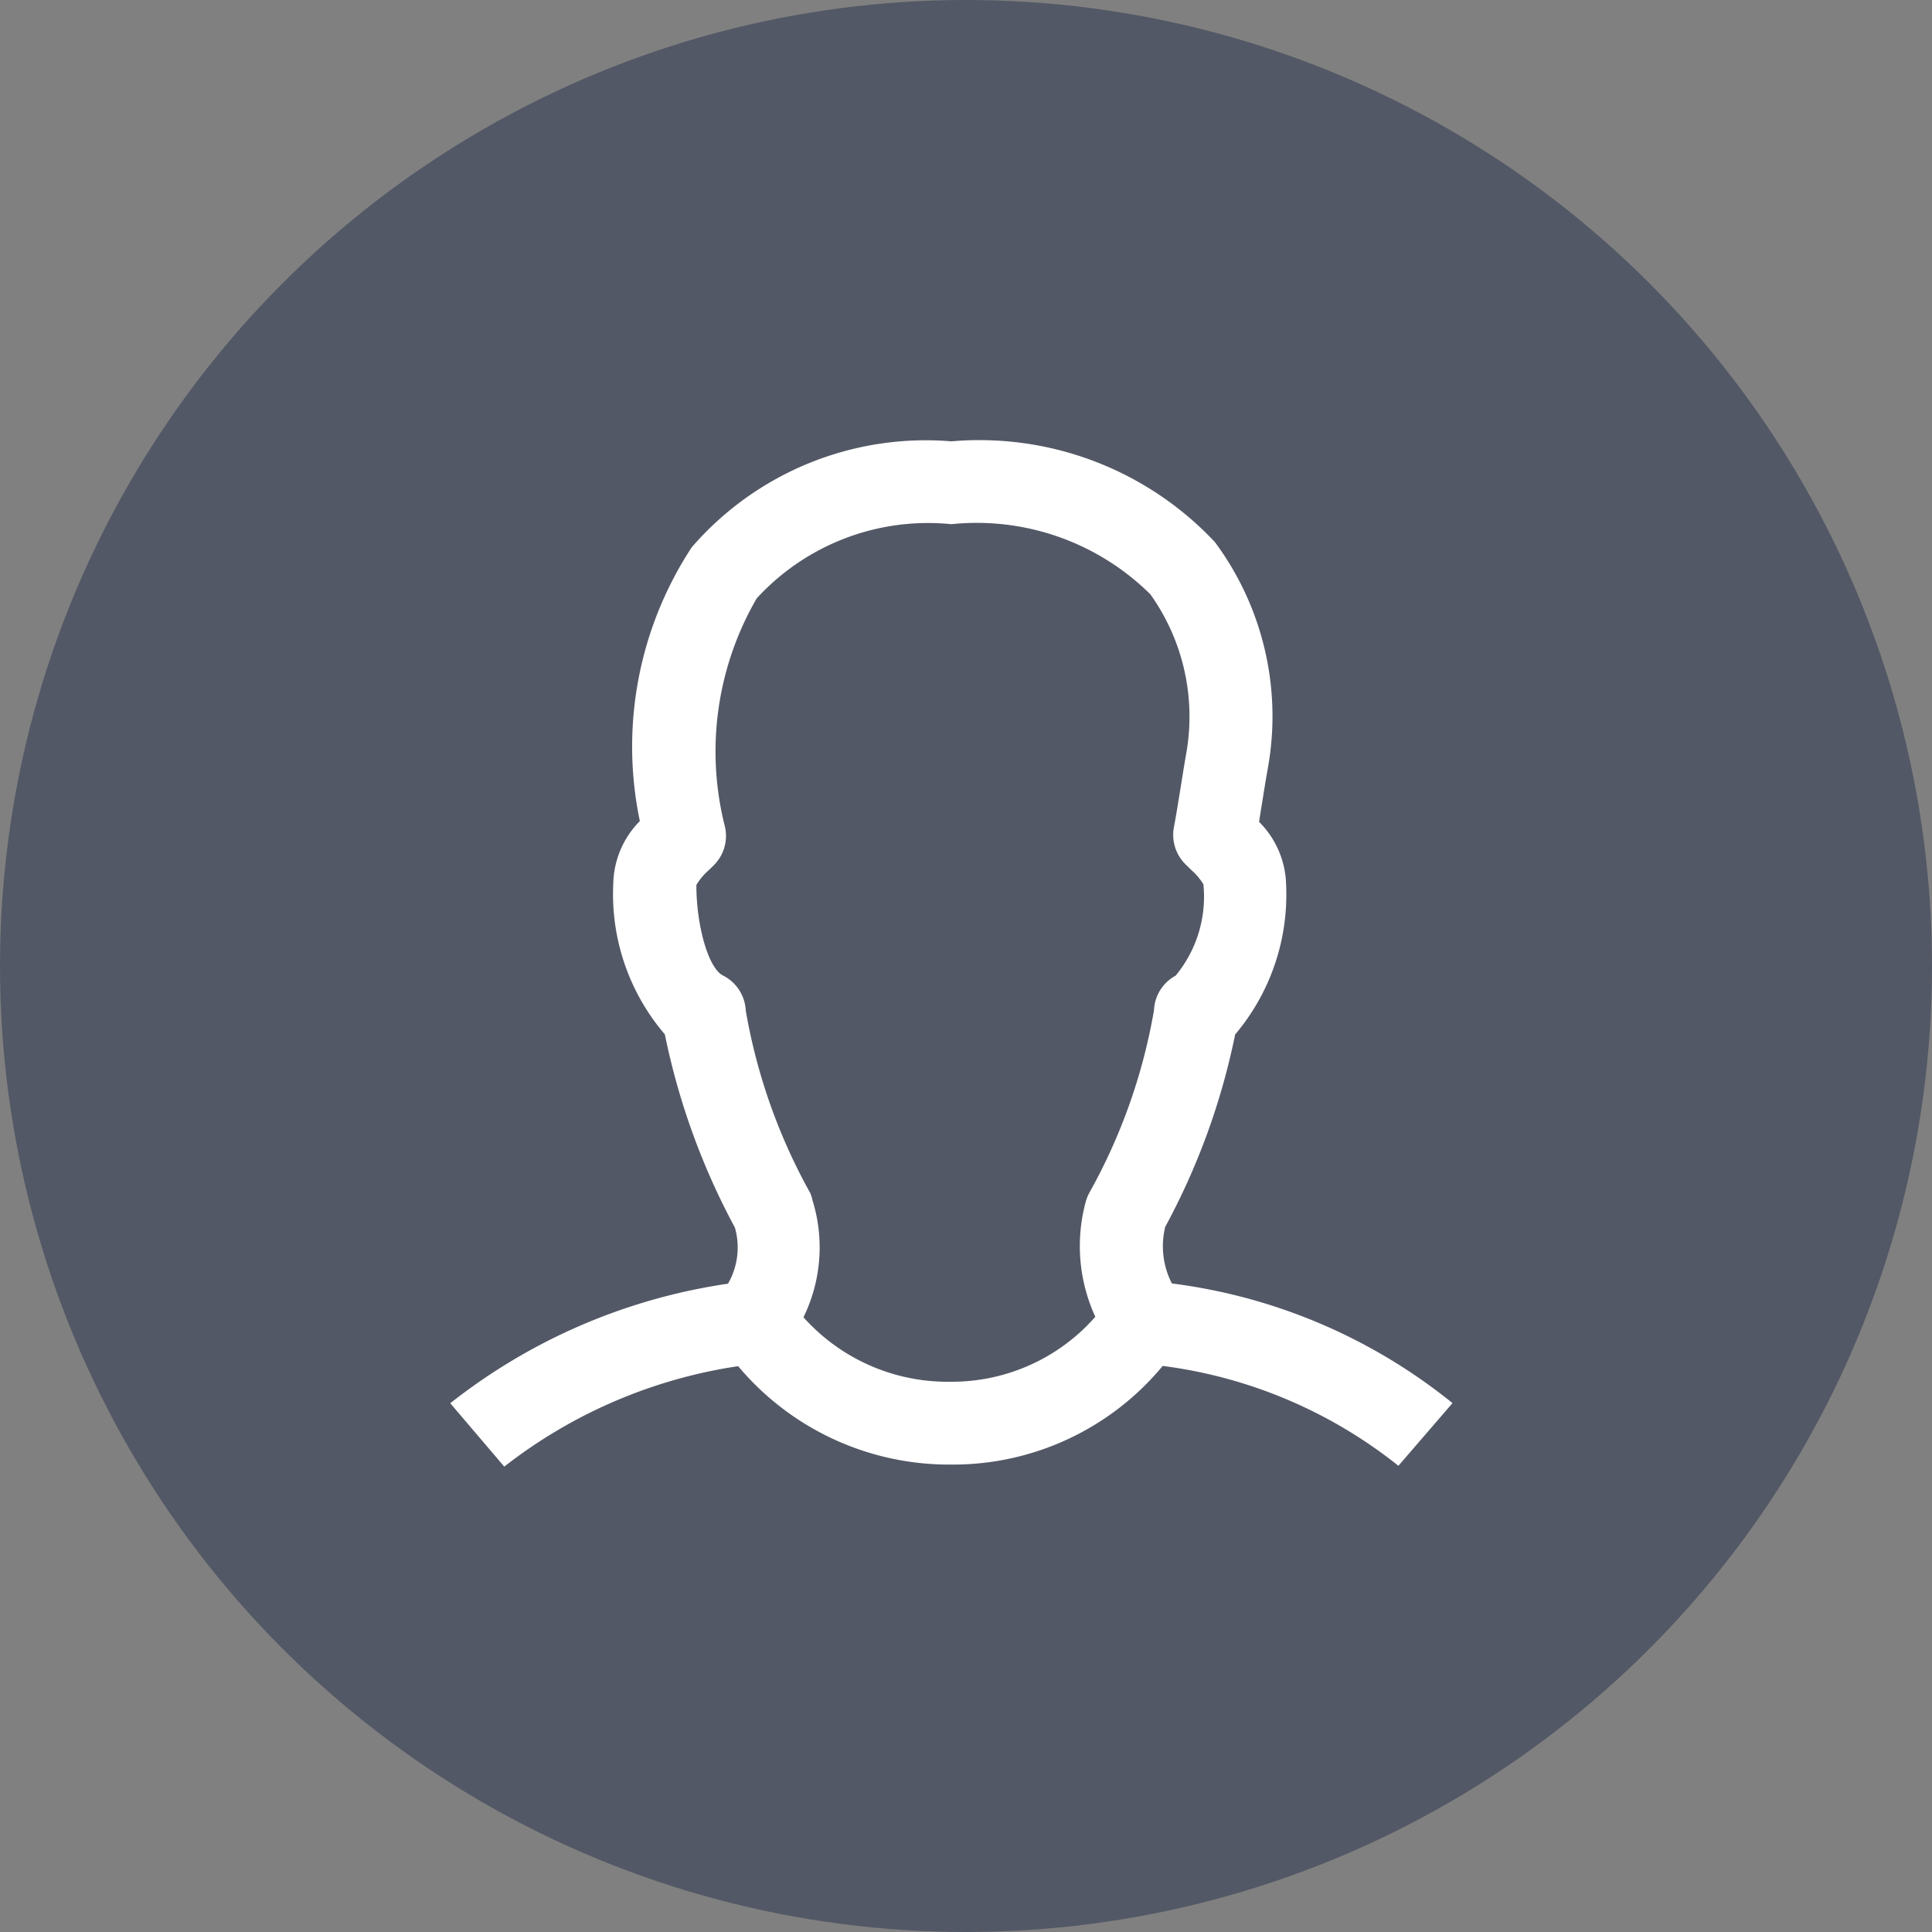 <svg xmlns="http://www.w3.org/2000/svg" width="16" height="16" viewBox="0 0 16 16">
  <rect x="0" y="0" width="16" height="16" fill="#808080" stroke="none"/>
  <g id="grey" transform="translate(21964 4933)">
    <circle id="Ellipse_745_copy_2" data-name="Ellipse 745 copy 2" cx="8" cy="8" r="8" transform="translate(-21964 -4933)" fill="#535866"/>
    <path id="Shape_37_copy_2" data-name="Shape 37 copy 2" d="M0,7.966a4.841,4.841,0,0,1,2.3-.99.6.6,0,0,0,.057-.465,5.809,5.809,0,0,1-.58-1.6,1.783,1.783,0,0,1-.427-1.248.755.755,0,0,1,.22-.518A3.007,3.007,0,0,1,2,.877,2.563,2.563,0,0,1,4.15,0,2.674,2.674,0,0,1,6.332.834,2.421,2.421,0,0,1,6.772,2.7c-.021.116-.035.209-.05.3-.008.05-.016.1-.024.151a.759.759,0,0,1,.224.522A1.792,1.792,0,0,1,6.5,4.912a5.743,5.743,0,0,1-.579,1.593.673.673,0,0,0,.055.469A4.619,4.619,0,0,1,8.3,7.965l-.448.519A3.93,3.93,0,0,0,5.9,7.657a2.254,2.254,0,0,1-1.753.817,2.28,2.28,0,0,1-1.763-.815,4.138,4.138,0,0,0-1.937.832Zm4.142-.178a1.581,1.581,0,0,0,1.2-.538A1.4,1.4,0,0,1,5.262,6.3a.356.356,0,0,1,.031-.078A4.743,4.743,0,0,0,5.828,4.71a.342.342,0,0,1,.179-.285,1.025,1.025,0,0,0,.23-.757.526.526,0,0,0-.1-.118L6.086,3.5a.343.343,0,0,1-.094-.3c.023-.122.037-.215.053-.312s.03-.192.053-.321a1.745,1.745,0,0,0-.3-1.3A2.043,2.043,0,0,0,4.15.686,1.926,1.926,0,0,0,2.538,1.3a2.528,2.528,0,0,0-.266,1.881.342.342,0,0,1-.088.328l-.046.045a.494.494,0,0,0-.1.12c0,.339.1.691.221.75a.343.343,0,0,1,.188.29,4.765,4.765,0,0,0,.534,1.511A.349.349,0,0,1,3,6.286a1.316,1.316,0,0,1-.075.968A1.6,1.6,0,0,0,4.142,7.788Z" transform="translate(-21960.271 -4929.345)" fill="#fff"/>
  </g>
</svg>
